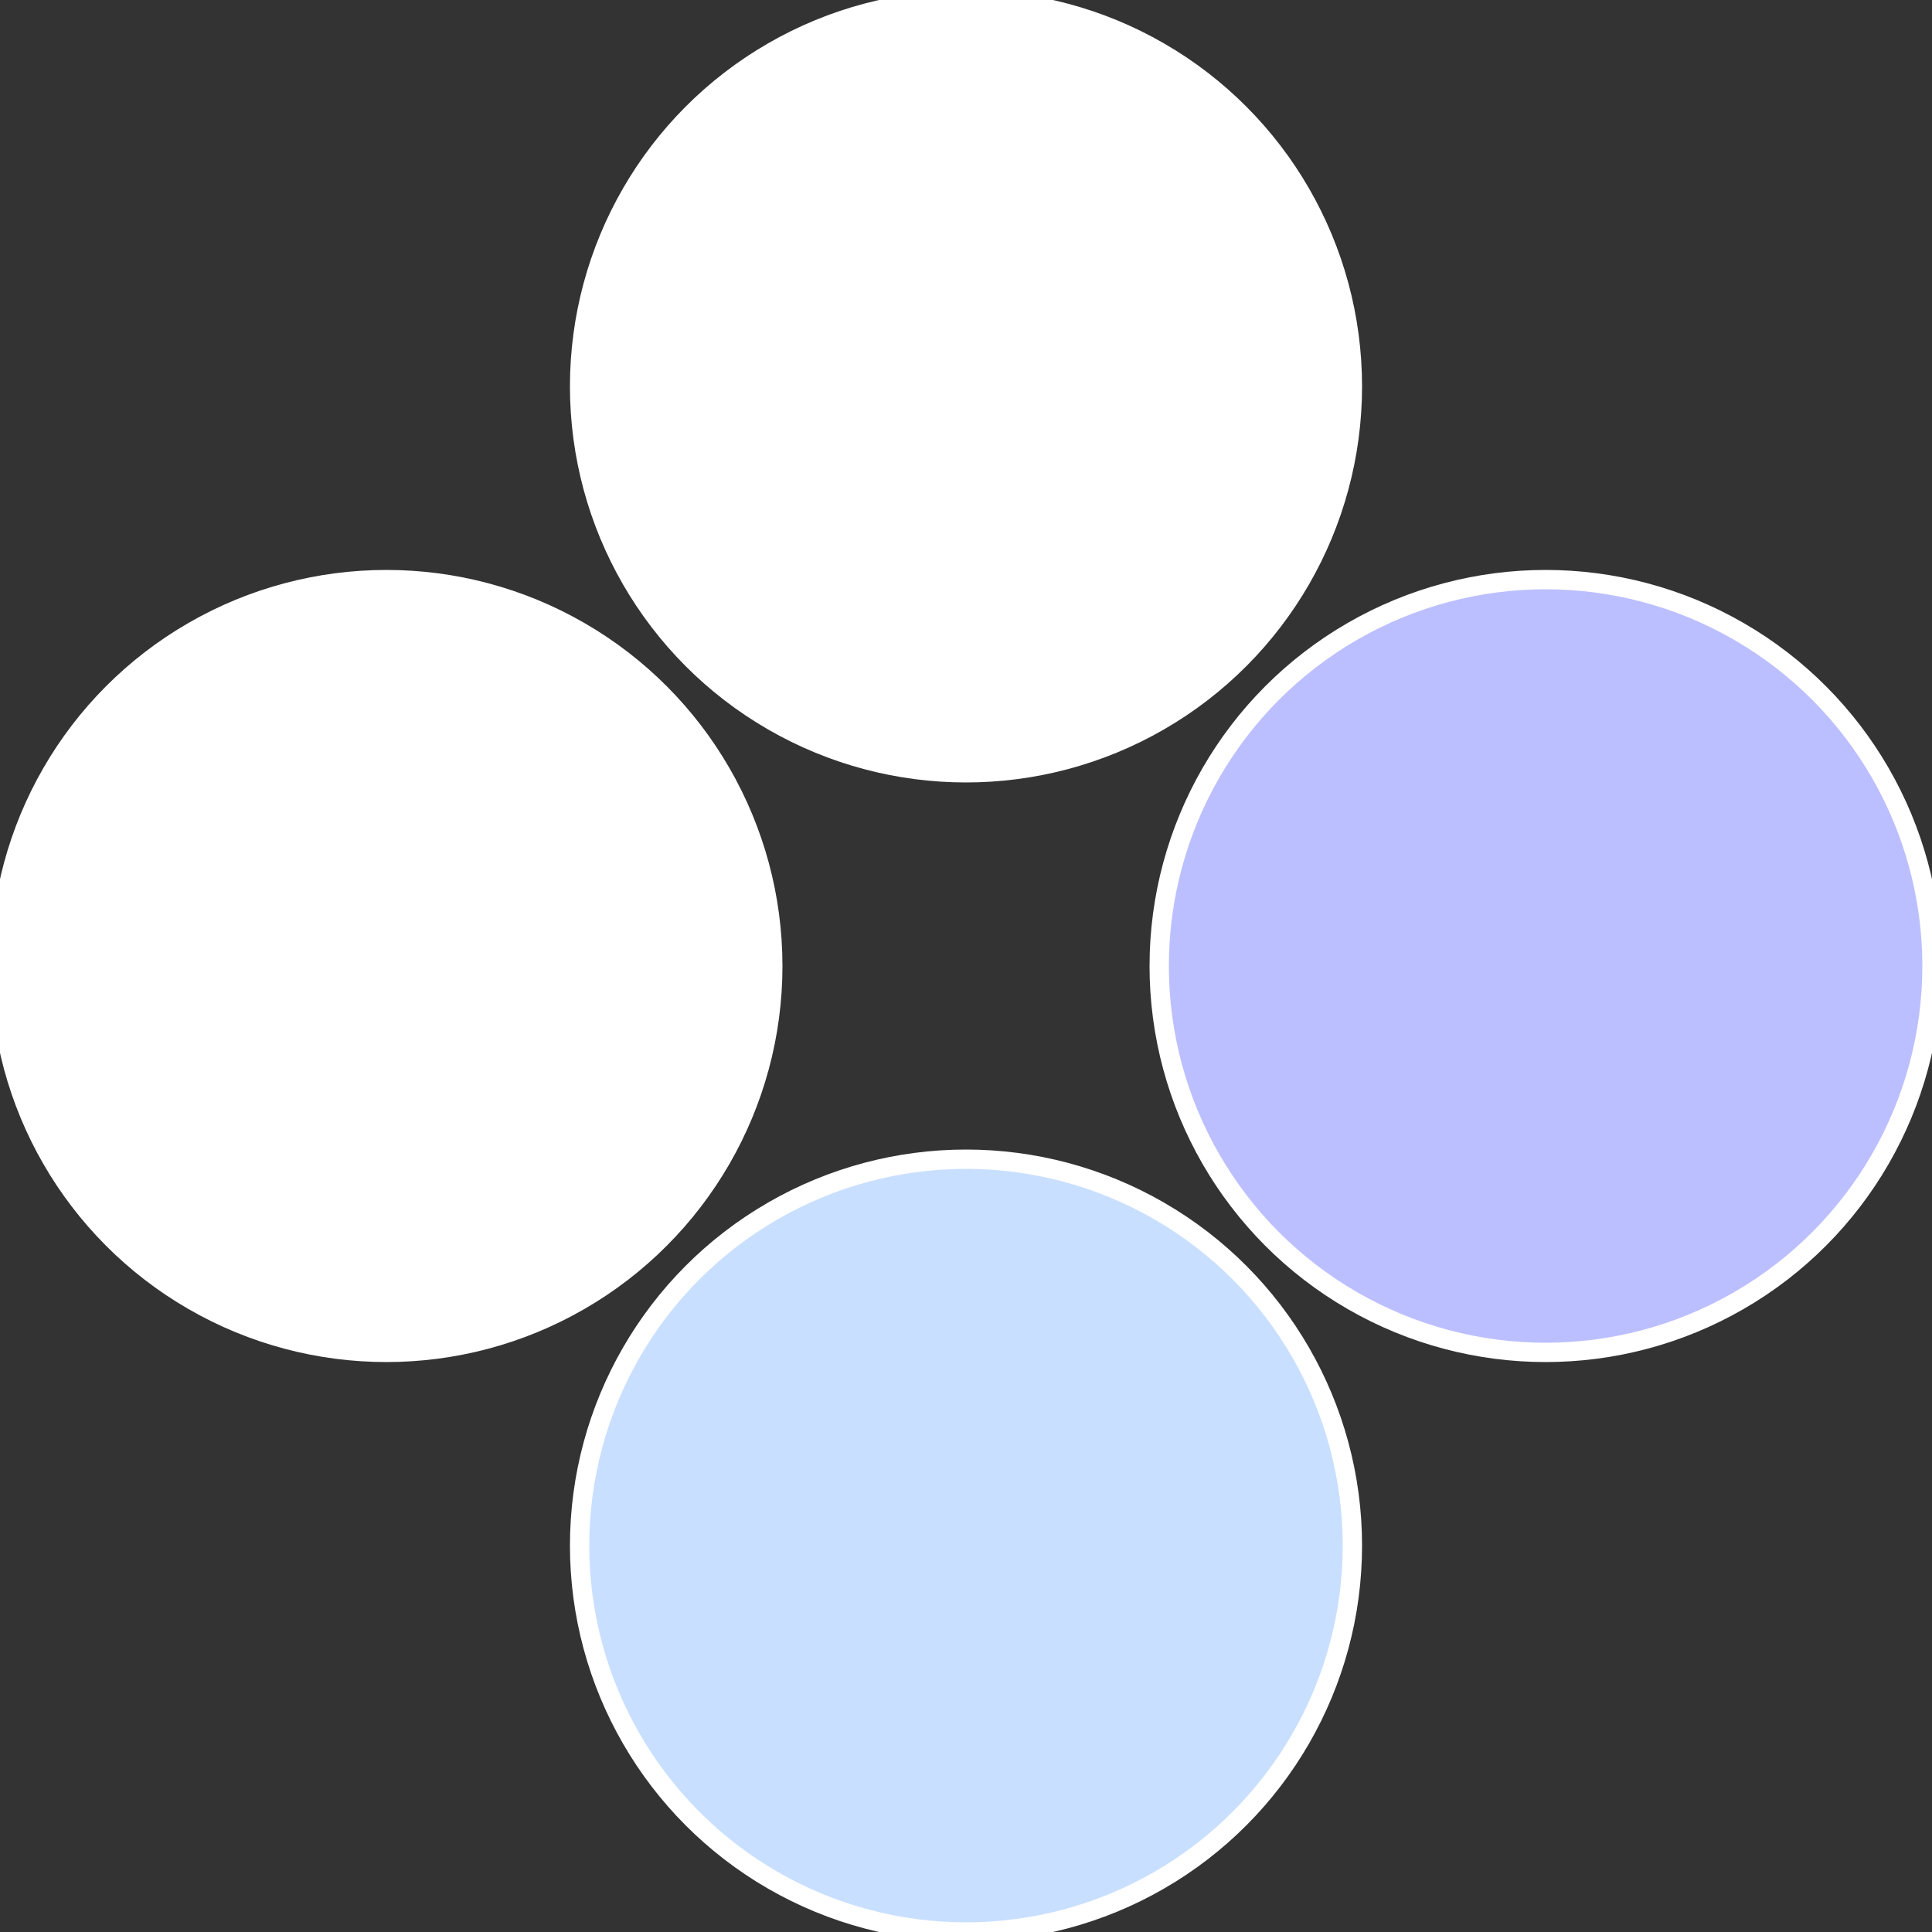 <?xml version="1.0" standalone="no"?>
<svg width="500" height="500" viewBox="-1 -1 2 2" xmlns="http://www.w3.org/2000/svg">
 
                <rect x="-1" y="-1" width="2" height="2" fill="#333333" stroke="none"/>
 
                <circle cx="0.6" cy="0" r="0.4" fill="#bcbfffffffffffff3fac9d" stroke="#fff" stroke-width="1%" />
             
                <circle cx="3.6739403974421E-17" cy="0.6" r="0.4" fill="#c9dfffffffffffff3fafffffffffffff4cc" stroke="#fff" stroke-width="1%" />
             
                <circle cx="-0.6" cy="7.3478807948841E-17" r="0.4" fill="#fffffffffffff4ccc9dfffffffffffff3fa" stroke="#fff" stroke-width="1%" />
             
                <circle cx="-1.1021821192326E-16" cy="-0.6" r="0.4" fill="#fffffffffffff3fac9dbcb" stroke="#fff" stroke-width="1%" />
            </svg>
